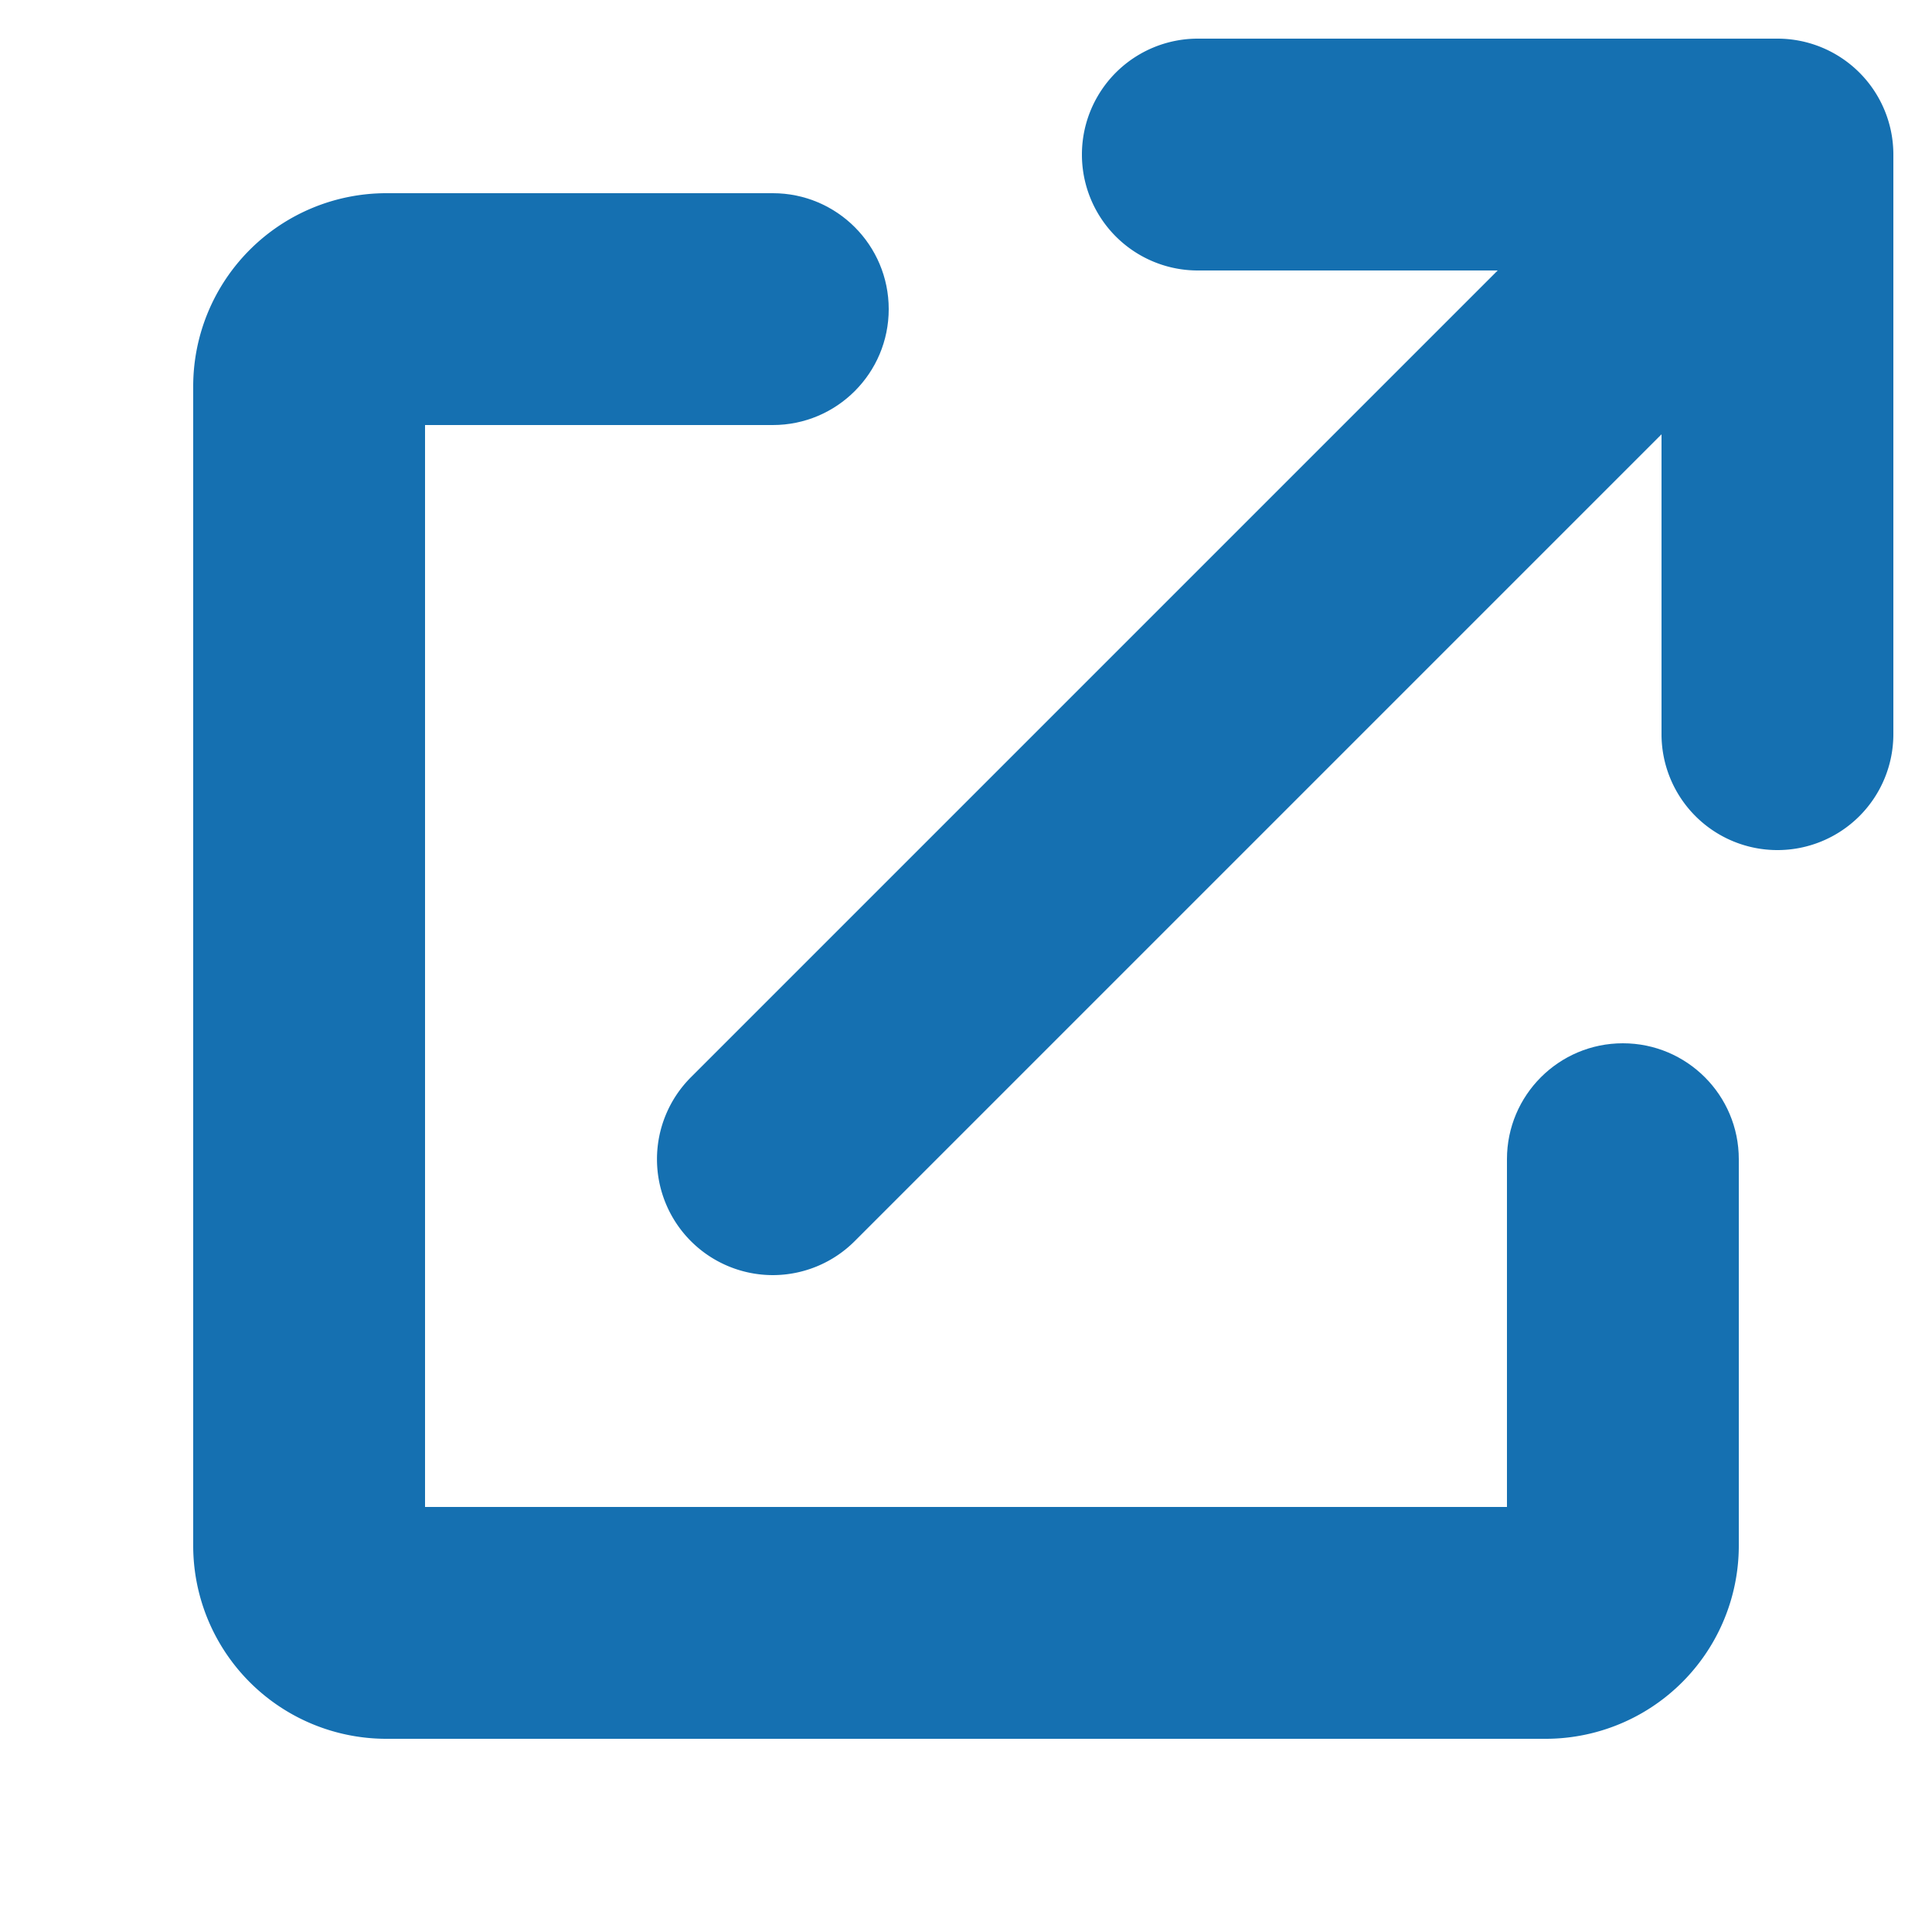 <svg id="レイヤー_1" data-name="レイヤー 1" xmlns="http://www.w3.org/2000/svg" viewBox="0 0 100 100"><defs><style>.cls-1{fill:#1570b1;}</style></defs><path class="cls-1" d="M78,60V78H22V22H40V10H20A10,10,0,0,0,10,20V80A10,10,0,0,0,20,90H80A10,10,0,0,0,90,80V60Z"/><path class="cls-1" d="M92,44a6,6,0,0,1-6-6V14H62A6,6,0,0,1,62,2H92a6,6,0,0,1,6,6V38A6,6,0,0,1,92,44Z"/><circle class="cls-1" cx="40" cy="16" r="6"/><circle class="cls-1" cx="84" cy="60" r="6"/><path class="cls-1" d="M40,66a6,6,0,0,1-4.24-10.24L86.21,5.31a6,6,0,0,1,8.48,8.48L44.24,64.24A6,6,0,0,1,40,66Z"/></svg>